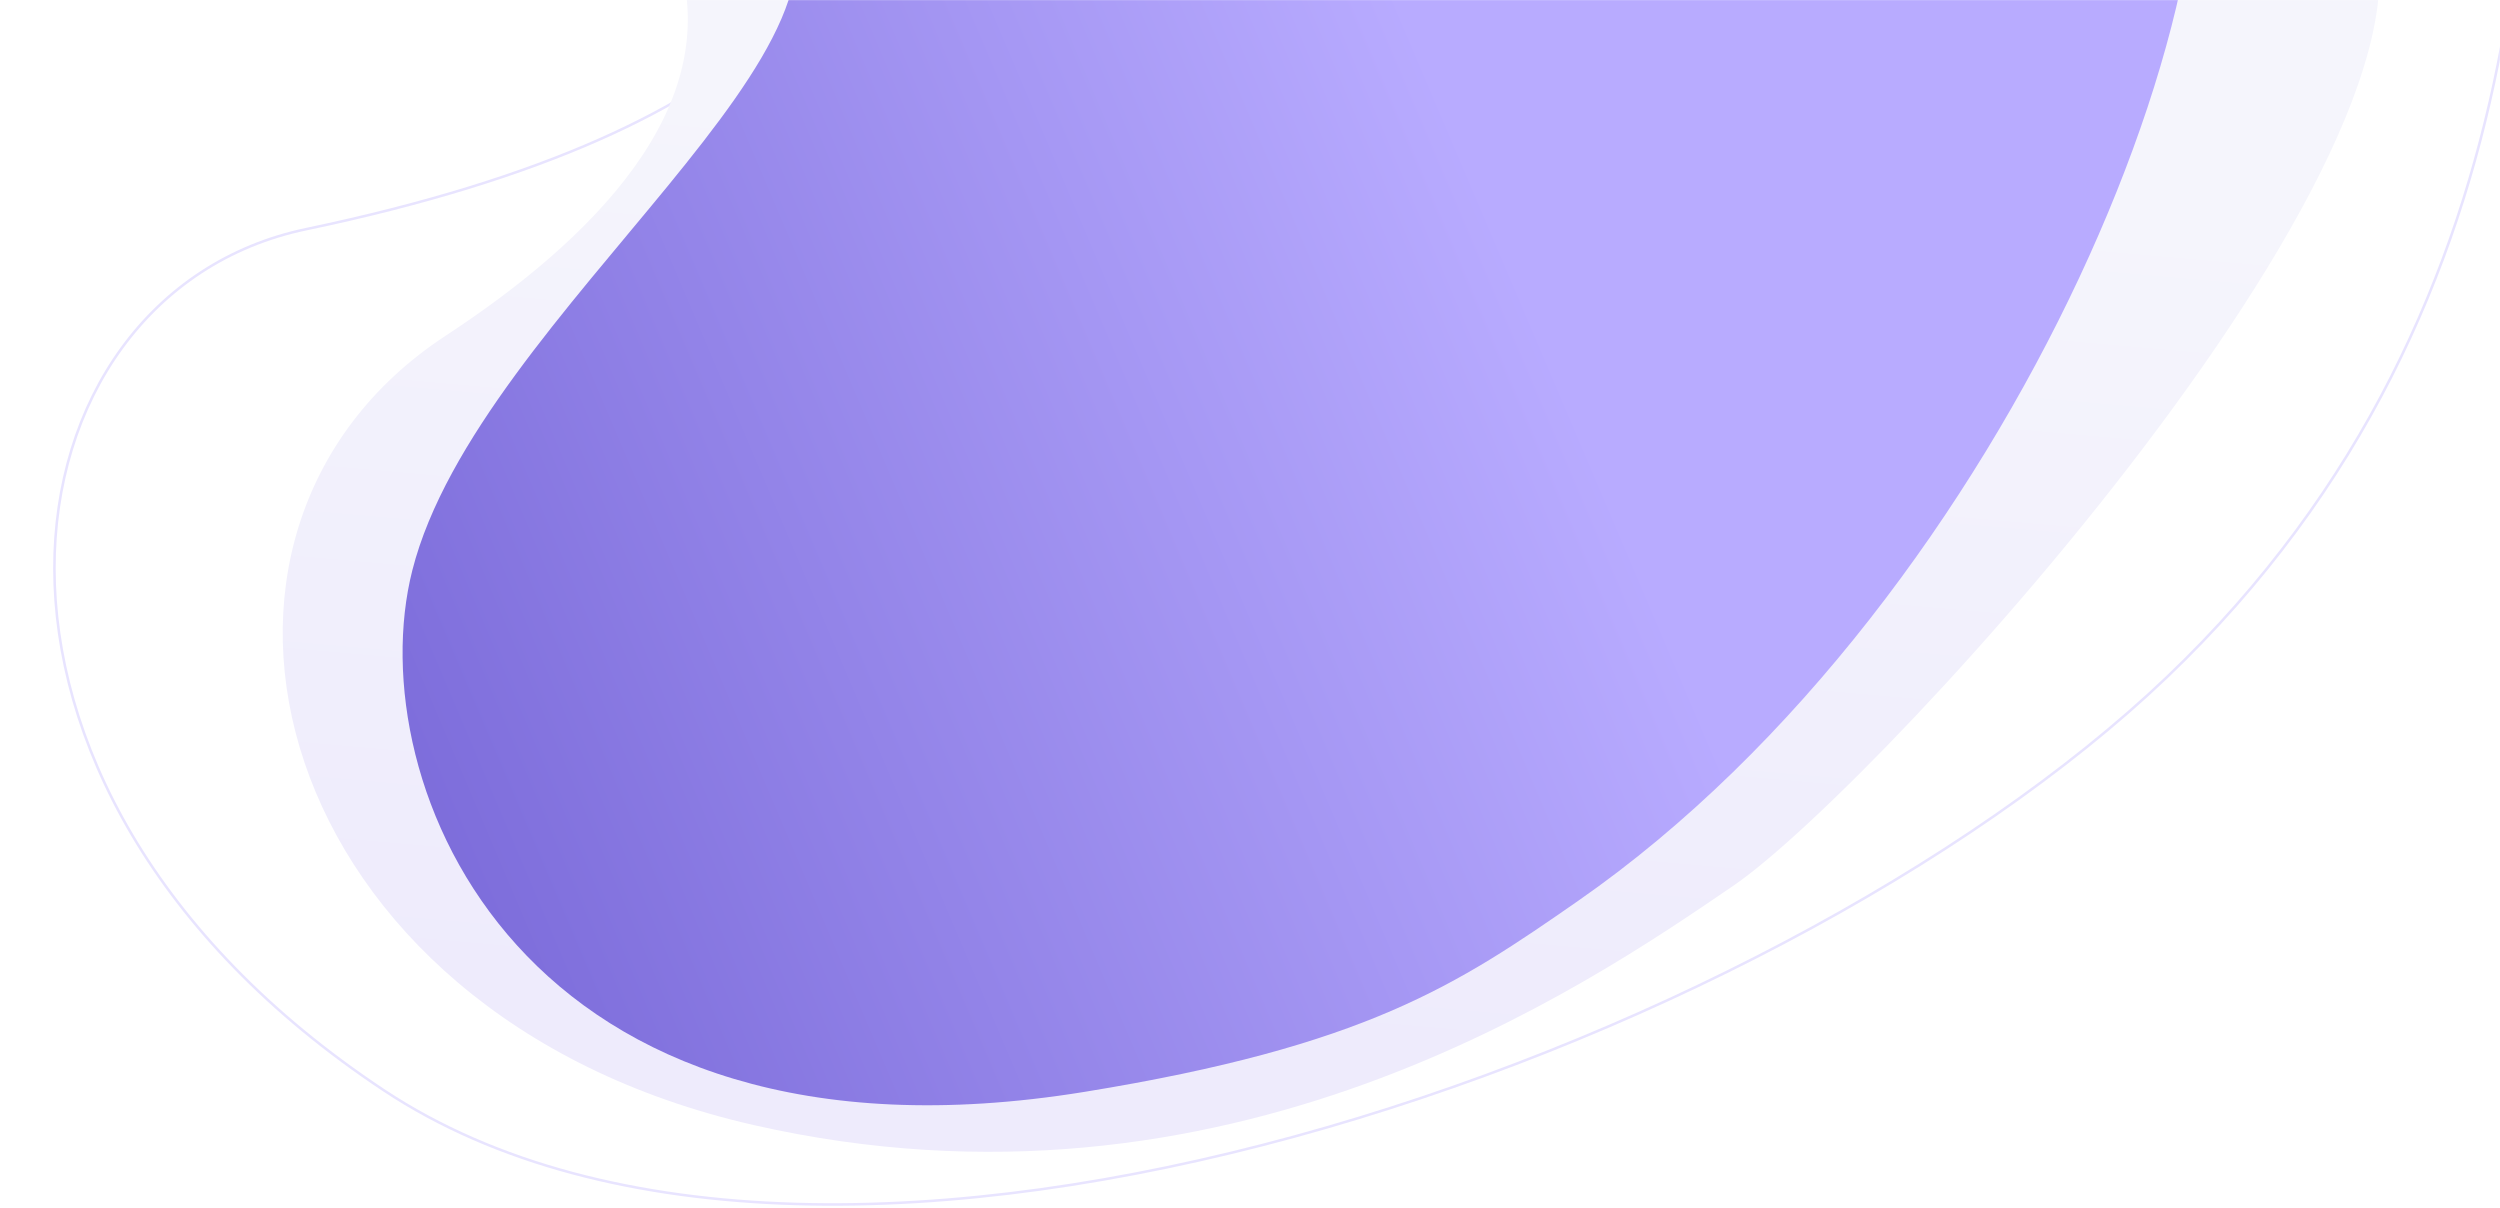 <svg width="1962" height="948" viewBox="0 0 1962 948" fill="none" xmlns="http://www.w3.org/2000/svg">
<g clip-path="url(#clip0_3054_40235)">
<mask id="mask0_3054_40235" style="mask-type:luminance" maskUnits="userSpaceOnUse" x="0" y="0" width="1962" height="948">
<path d="M1962 0H0V948H1962V0Z" fill="white"/>
</mask>
<g mask="url(#mask0_3054_40235)">
<path d="M1085.5 -552.586C962.276 -521.893 750.287 -532.209 705.962 -169.267C690.525 -42.864 617.236 100.83 240.197 179.866C-3.648 230.982 -62.956 614.277 301.246 855.673C652.5 1088.48 1390 827.503 1700.5 531.503C2011 235.503 1990 -155.998 1980.5 -373.497C1971 -590.997 1112.56 -0.371 1051.5 -68.999C878.002 -263.998 1500.62 -49.866 1417 -271.996L1085.5 -552.586Z" stroke="#E8E4FF" stroke-width="2"/>
<g filter="url(#filter0_i_3054_40235)">
<path d="M532.631 -34.889C423.077 -392.82 517.696 -571.216 587.655 -648.289L683.83 -324.714C857.968 -176.891 983.494 -415.998 1146.99 -279.499C1310.5 -143 1722.85 -246.287 1847.5 -87.502C1972.15 71.284 1477.5 612 1360.5 692L1360.14 692.248C1242.92 772.396 962.251 964.31 591.594 879.978C209.312 793.002 114.254 414.849 349.695 260.503C464.673 185.127 568.374 81.889 532.631 -34.889Z" fill="url(#paint0_linear_3054_40235)"/>
</g>
<g filter="url(#filter1_i_3054_40235)">
<path d="M1469.68 -427.438C1464.23 -424.244 1456.63 -421.339 1447.11 -418.663L1042.85 -261.435C1186.52 -89.192 821.499 -212.693 940.499 -91.192C950.267 -81.219 1627.69 -404.728 1708.5 -228.501C1789.31 -52.274 1580 466.5 1238.5 704C1143.49 770.072 1072 818 851.076 853.908C408.807 925.794 281.281 611.433 323.59 444.62C375.124 241.438 713.367 22.113 603.259 -91.192C299.114 -404.168 1256.48 -365.057 1447.11 -418.663L1469.68 -427.438Z" fill="url(#paint1_linear_3054_40235)"/>
</g>
</g>
</g>
<defs>
<filter id="filter0_i_3054_40235" x="221.875" y="-648.289" width="1645.61" height="1552.24" filterUnits="userSpaceOnUse" color-interpolation-filters="sRGB">
<feFlood flood-opacity="0" result="BackgroundImageFix"/>
<feBlend mode="normal" in="SourceGraphic" in2="BackgroundImageFix" result="shape"/>
<feColorMatrix in="SourceAlpha" type="matrix" values="0 0 0 0 0 0 0 0 0 0 0 0 0 0 0 0 0 0 127 0" result="hardAlpha"/>
<feOffset dy="3"/>
<feGaussianBlur stdDeviation="45"/>
<feComposite in2="hardAlpha" operator="arithmetic" k2="-1" k3="1"/>
<feColorMatrix type="matrix" values="0 0 0 0 0.226 0 0 0 0 0.179 0 0 0 0 0.442 0 0 0 0.25 0"/>
<feBlend mode="normal" in2="shape" result="effect1_innerShadow_3054_40235"/>
</filter>
<filter id="filter1_i_3054_40235" x="315.945" y="-427.438" width="1409.89" height="1294.86" filterUnits="userSpaceOnUse" color-interpolation-filters="sRGB">
<feFlood flood-opacity="0" result="BackgroundImageFix"/>
<feBlend mode="normal" in="SourceGraphic" in2="BackgroundImageFix" result="shape"/>
<feColorMatrix in="SourceAlpha" type="matrix" values="0 0 0 0 0 0 0 0 0 0 0 0 0 0 0 0 0 0 127 0" result="hardAlpha"/>
<feOffset dy="3"/>
<feGaussianBlur stdDeviation="45"/>
<feComposite in2="hardAlpha" operator="arithmetic" k2="-1" k3="1"/>
<feColorMatrix type="matrix" values="0 0 0 0 0.459 0 0 0 0 0.38 0 0 0 0 0.91 0 0 0 0.25 0"/>
<feBlend mode="normal" in2="shape" result="effect1_innerShadow_3054_40235"/>
</filter>
<linearGradient id="paint0_linear_3054_40235" x1="680.138" y1="72.162" x2="616.373" y2="794.834" gradientUnits="userSpaceOnUse">
<stop stop-color="#F5F5FC"/>
<stop offset="1" stop-color="#EEEBFC"/>
</linearGradient>
<linearGradient id="paint1_linear_3054_40235" x1="1186.5" y1="199" x2="67" y2="675" gradientUnits="userSpaceOnUse">
<stop stop-color="#B8ABFF"/>
<stop offset="1" stop-color="#6D5CD1"/>
</linearGradient>
<clipPath id="clip0_3054_40235">
<rect width="1962" height="948" fill="white"/>
</clipPath>
</defs>
</svg>
